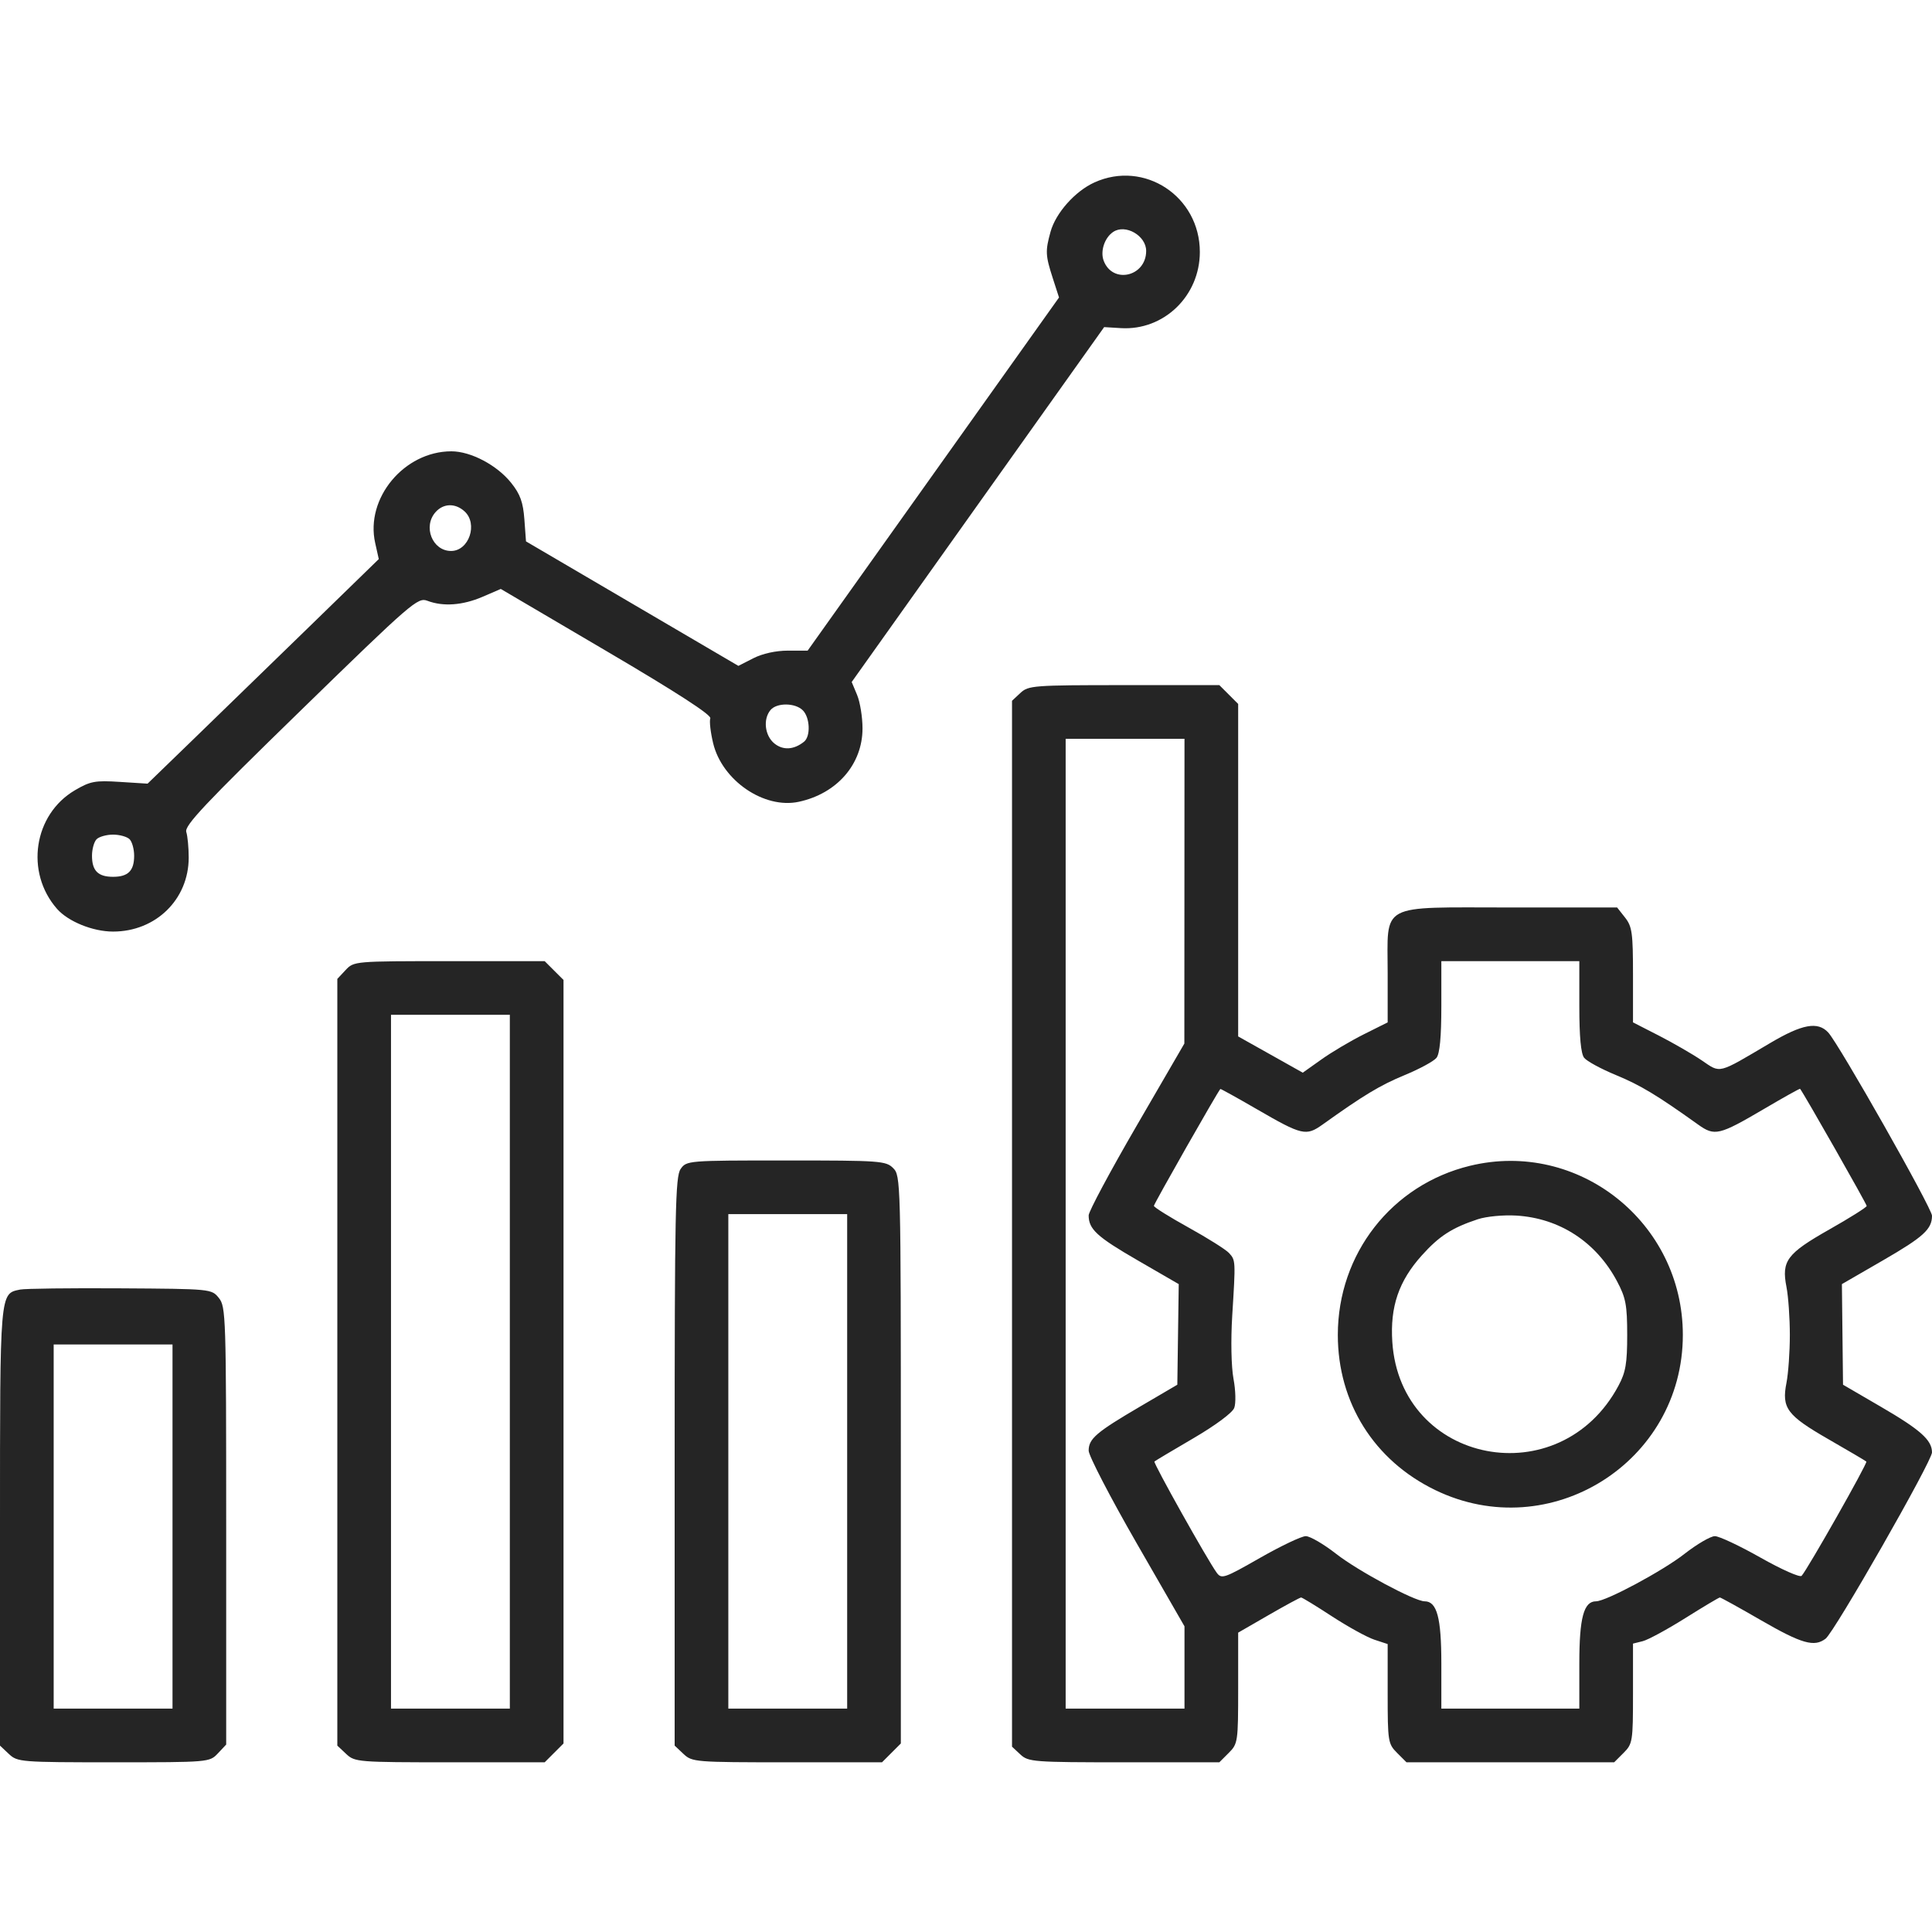 <svg width="55" height="55" viewBox="0 0 55 55" fill="none" xmlns="http://www.w3.org/2000/svg">
<g clip-path="url(#clip0_280_38)">
<path fill-rule="evenodd" clip-rule="evenodd" d="M31.155 5.194C30.605 5.444 30.056 6.061 29.907 6.597C29.755 7.146 29.761 7.271 29.97 7.918L30.148 8.469L26.57 13.496L22.992 18.522H22.432C22.088 18.522 21.707 18.606 21.446 18.739L21.02 18.956L17.997 17.184L14.974 15.412L14.928 14.786C14.892 14.298 14.81 14.07 14.555 13.75C14.152 13.243 13.405 12.848 12.85 12.848C11.505 12.848 10.394 14.185 10.681 15.459L10.783 15.916L8.856 17.791C7.797 18.822 6.316 20.261 5.566 20.987L4.201 22.309L3.413 22.259C2.708 22.214 2.573 22.239 2.134 22.496C0.957 23.186 0.708 24.831 1.623 25.873C1.941 26.235 2.643 26.52 3.219 26.52C4.436 26.52 5.372 25.603 5.372 24.413C5.372 24.132 5.341 23.804 5.303 23.684C5.246 23.505 5.831 22.884 8.557 20.23C11.728 17.141 11.893 16.999 12.167 17.103C12.615 17.274 13.171 17.233 13.737 16.99L14.256 16.766L17.266 18.536C19.27 19.714 20.258 20.354 20.221 20.449C20.191 20.529 20.227 20.848 20.302 21.158C20.556 22.219 21.754 23.038 22.741 22.825C23.83 22.59 24.554 21.755 24.554 20.735C24.554 20.414 24.484 19.986 24.4 19.784L24.246 19.415L27.839 14.364L31.433 9.312L31.908 9.341C33.13 9.416 34.157 8.426 34.157 7.173C34.157 5.591 32.576 4.549 31.155 5.194ZM31.691 6.602C31.444 6.766 31.317 7.153 31.42 7.424C31.676 8.096 32.629 7.874 32.629 7.143C32.629 6.709 32.039 6.369 31.691 6.602ZM12.403 14.575C12.031 14.986 12.307 15.685 12.841 15.685C13.352 15.685 13.614 14.91 13.223 14.556C12.961 14.319 12.627 14.327 12.403 14.575ZM29.049 19.727L28.81 19.95V34.837V49.724L29.049 49.947C29.275 50.158 29.421 50.169 32 50.169H34.712L34.98 49.901C35.24 49.642 35.248 49.585 35.248 48.056V46.478L36.116 45.977C36.593 45.702 37.009 45.477 37.04 45.477C37.071 45.477 37.467 45.719 37.92 46.015C38.374 46.31 38.915 46.609 39.124 46.678L39.504 46.803V48.218C39.504 49.575 39.515 49.644 39.772 49.901L40.04 50.169H42.996H45.952L46.22 49.901C46.477 49.644 46.488 49.576 46.488 48.212V46.79L46.765 46.721C46.917 46.683 47.462 46.387 47.977 46.064C48.491 45.741 48.934 45.477 48.961 45.477C48.988 45.477 49.52 45.771 50.144 46.132C51.293 46.795 51.651 46.896 51.971 46.65C52.227 46.453 55 41.598 55 41.347C55 40.996 54.67 40.702 53.542 40.046L52.467 39.42L52.451 37.988L52.435 36.556L53.611 35.876C54.759 35.212 55 34.992 55 34.608C55 34.398 52.348 29.715 52.044 29.391C51.747 29.073 51.307 29.153 50.397 29.691C48.876 30.59 48.995 30.559 48.444 30.186C48.178 30.006 47.63 29.69 47.225 29.482L46.488 29.105V27.757C46.488 26.558 46.463 26.377 46.262 26.121L46.036 25.834H42.992C39.217 25.834 39.504 25.679 39.504 27.708V29.105L38.822 29.446C38.447 29.634 37.903 29.956 37.614 30.163L37.087 30.537L36.168 30.021L35.248 29.505V24.773V20.04L34.98 19.772L34.712 19.504H32C29.421 19.504 29.275 19.515 29.049 19.727ZM21.934 20.214C21.717 20.476 21.772 20.943 22.045 21.165C22.292 21.365 22.6 21.347 22.889 21.115C23.081 20.962 23.06 20.427 22.854 20.221C22.637 20.004 22.112 20 21.934 20.214ZM30.337 34.837V48.641H32.029H33.72V47.469V46.298L32.356 43.928C31.606 42.624 30.992 41.44 30.992 41.297C30.992 40.957 31.208 40.773 32.469 40.034L33.516 39.42L33.536 37.988L33.556 36.556L32.381 35.876C31.226 35.208 30.992 34.992 30.992 34.599C30.992 34.489 31.605 33.344 32.354 32.054L33.716 29.708L33.718 25.37L33.72 21.032H32.029H30.337V34.837ZM2.75 23.891C2.678 23.963 2.619 24.174 2.619 24.361C2.619 24.789 2.791 24.961 3.219 24.961C3.648 24.961 3.819 24.789 3.819 24.361C3.819 24.174 3.761 23.963 3.689 23.891C3.617 23.819 3.405 23.76 3.219 23.76C3.033 23.76 2.822 23.819 2.75 23.891ZM9.84 27.614L9.603 27.867V38.781V49.694L9.856 49.932C10.101 50.162 10.186 50.169 12.807 50.169H15.506L15.774 49.901L16.042 49.633V38.765V27.897L15.774 27.63L15.506 27.362H12.792C10.096 27.362 10.076 27.363 9.84 27.614ZM41.032 28.65C41.032 29.516 40.987 29.996 40.895 30.113C40.82 30.209 40.412 30.431 39.987 30.606C39.291 30.894 38.825 31.174 37.652 32.013C37.18 32.349 37.069 32.324 35.775 31.574C35.215 31.25 34.75 30.992 34.741 31.001C34.664 31.078 32.848 34.273 32.849 34.328C32.85 34.368 33.295 34.646 33.837 34.946C34.379 35.246 34.897 35.572 34.987 35.67C35.177 35.878 35.177 35.88 35.079 37.456C35.036 38.153 35.051 38.905 35.115 39.251C35.177 39.58 35.186 39.951 35.136 40.081C35.084 40.219 34.601 40.577 33.974 40.944C33.384 41.288 32.885 41.587 32.864 41.606C32.824 41.644 34.378 44.417 34.636 44.77C34.775 44.959 34.845 44.935 35.868 44.351C36.465 44.01 37.052 43.731 37.173 43.731C37.294 43.731 37.683 43.958 38.039 44.236C38.659 44.721 40.272 45.586 40.556 45.586C40.907 45.586 41.032 46.052 41.032 47.356V48.641H42.996H44.96V47.356C44.96 46.052 45.086 45.586 45.436 45.586C45.72 45.586 47.333 44.721 47.953 44.236C48.309 43.958 48.698 43.731 48.819 43.731C48.94 43.731 49.525 44.006 50.12 44.343C50.714 44.679 51.24 44.913 51.288 44.861C51.451 44.687 53.173 41.649 53.131 41.608C53.109 41.587 52.624 41.3 52.054 40.973C50.87 40.292 50.716 40.086 50.857 39.366C50.91 39.096 50.953 38.482 50.953 38.002C50.953 37.521 50.91 36.907 50.857 36.637C50.712 35.895 50.867 35.687 52.078 35C52.661 34.67 53.139 34.369 53.141 34.331C53.144 34.281 51.37 31.161 51.245 30.996C51.236 30.984 50.775 31.241 50.22 31.568C48.936 32.322 48.814 32.351 48.34 32.013C47.167 31.174 46.701 30.894 46.005 30.606C45.58 30.431 45.172 30.209 45.097 30.113C45.005 29.996 44.96 29.516 44.96 28.65V27.362H42.996H41.032V28.65ZM11.131 38.765V48.641H12.822H14.514V38.765V28.889H12.822H11.131V38.765ZM19.376 33.279C19.226 33.493 19.206 34.465 19.206 41.608V49.694L19.459 49.932C19.704 50.162 19.79 50.169 22.41 50.169H25.109L25.377 49.901L25.645 49.633V41.553C25.645 33.618 25.641 33.469 25.427 33.254C25.22 33.047 25.063 33.036 22.377 33.036C19.575 33.036 19.544 33.039 19.376 33.279ZM41.846 33.188C39.619 33.729 38.085 35.693 38.085 38.003C38.085 39.932 39.118 41.576 40.858 42.419C44.123 44.001 47.907 41.629 47.907 38.002C47.907 34.8 44.933 32.438 41.846 33.188ZM20.734 41.603V48.641H22.426H24.117V41.603V34.564H22.426H20.734V41.603ZM42.068 34.71C41.332 34.954 40.971 35.188 40.473 35.742C39.819 36.471 39.571 37.198 39.636 38.2C39.864 41.691 44.413 42.569 46.077 39.444C46.28 39.065 46.323 38.811 46.323 38.002C46.322 37.149 46.284 36.947 46.033 36.474C45.44 35.358 44.399 34.679 43.166 34.605C42.797 34.583 42.312 34.629 42.068 34.71ZM0.574 36.711C-0.009 36.831 7.35736e-06 36.729 7.35736e-06 43.463V49.694L0.253 49.932C0.498 50.162 0.582 50.169 3.235 50.169C5.946 50.169 5.965 50.167 6.201 49.917L6.439 49.664V43.436C6.439 37.468 6.43 37.197 6.23 36.95C6.022 36.693 6.014 36.692 3.42 36.676C1.989 36.667 0.708 36.683 0.574 36.711ZM1.528 43.458V48.641H3.219H4.911V43.458V38.274H3.219H1.528V43.458Z" fill="#252525"/>
</g>
<defs>
<clipPath id="clip0_280_38">
<rect width="55" height="55" fill="white"/>
</clipPath>
</defs>
</svg>
